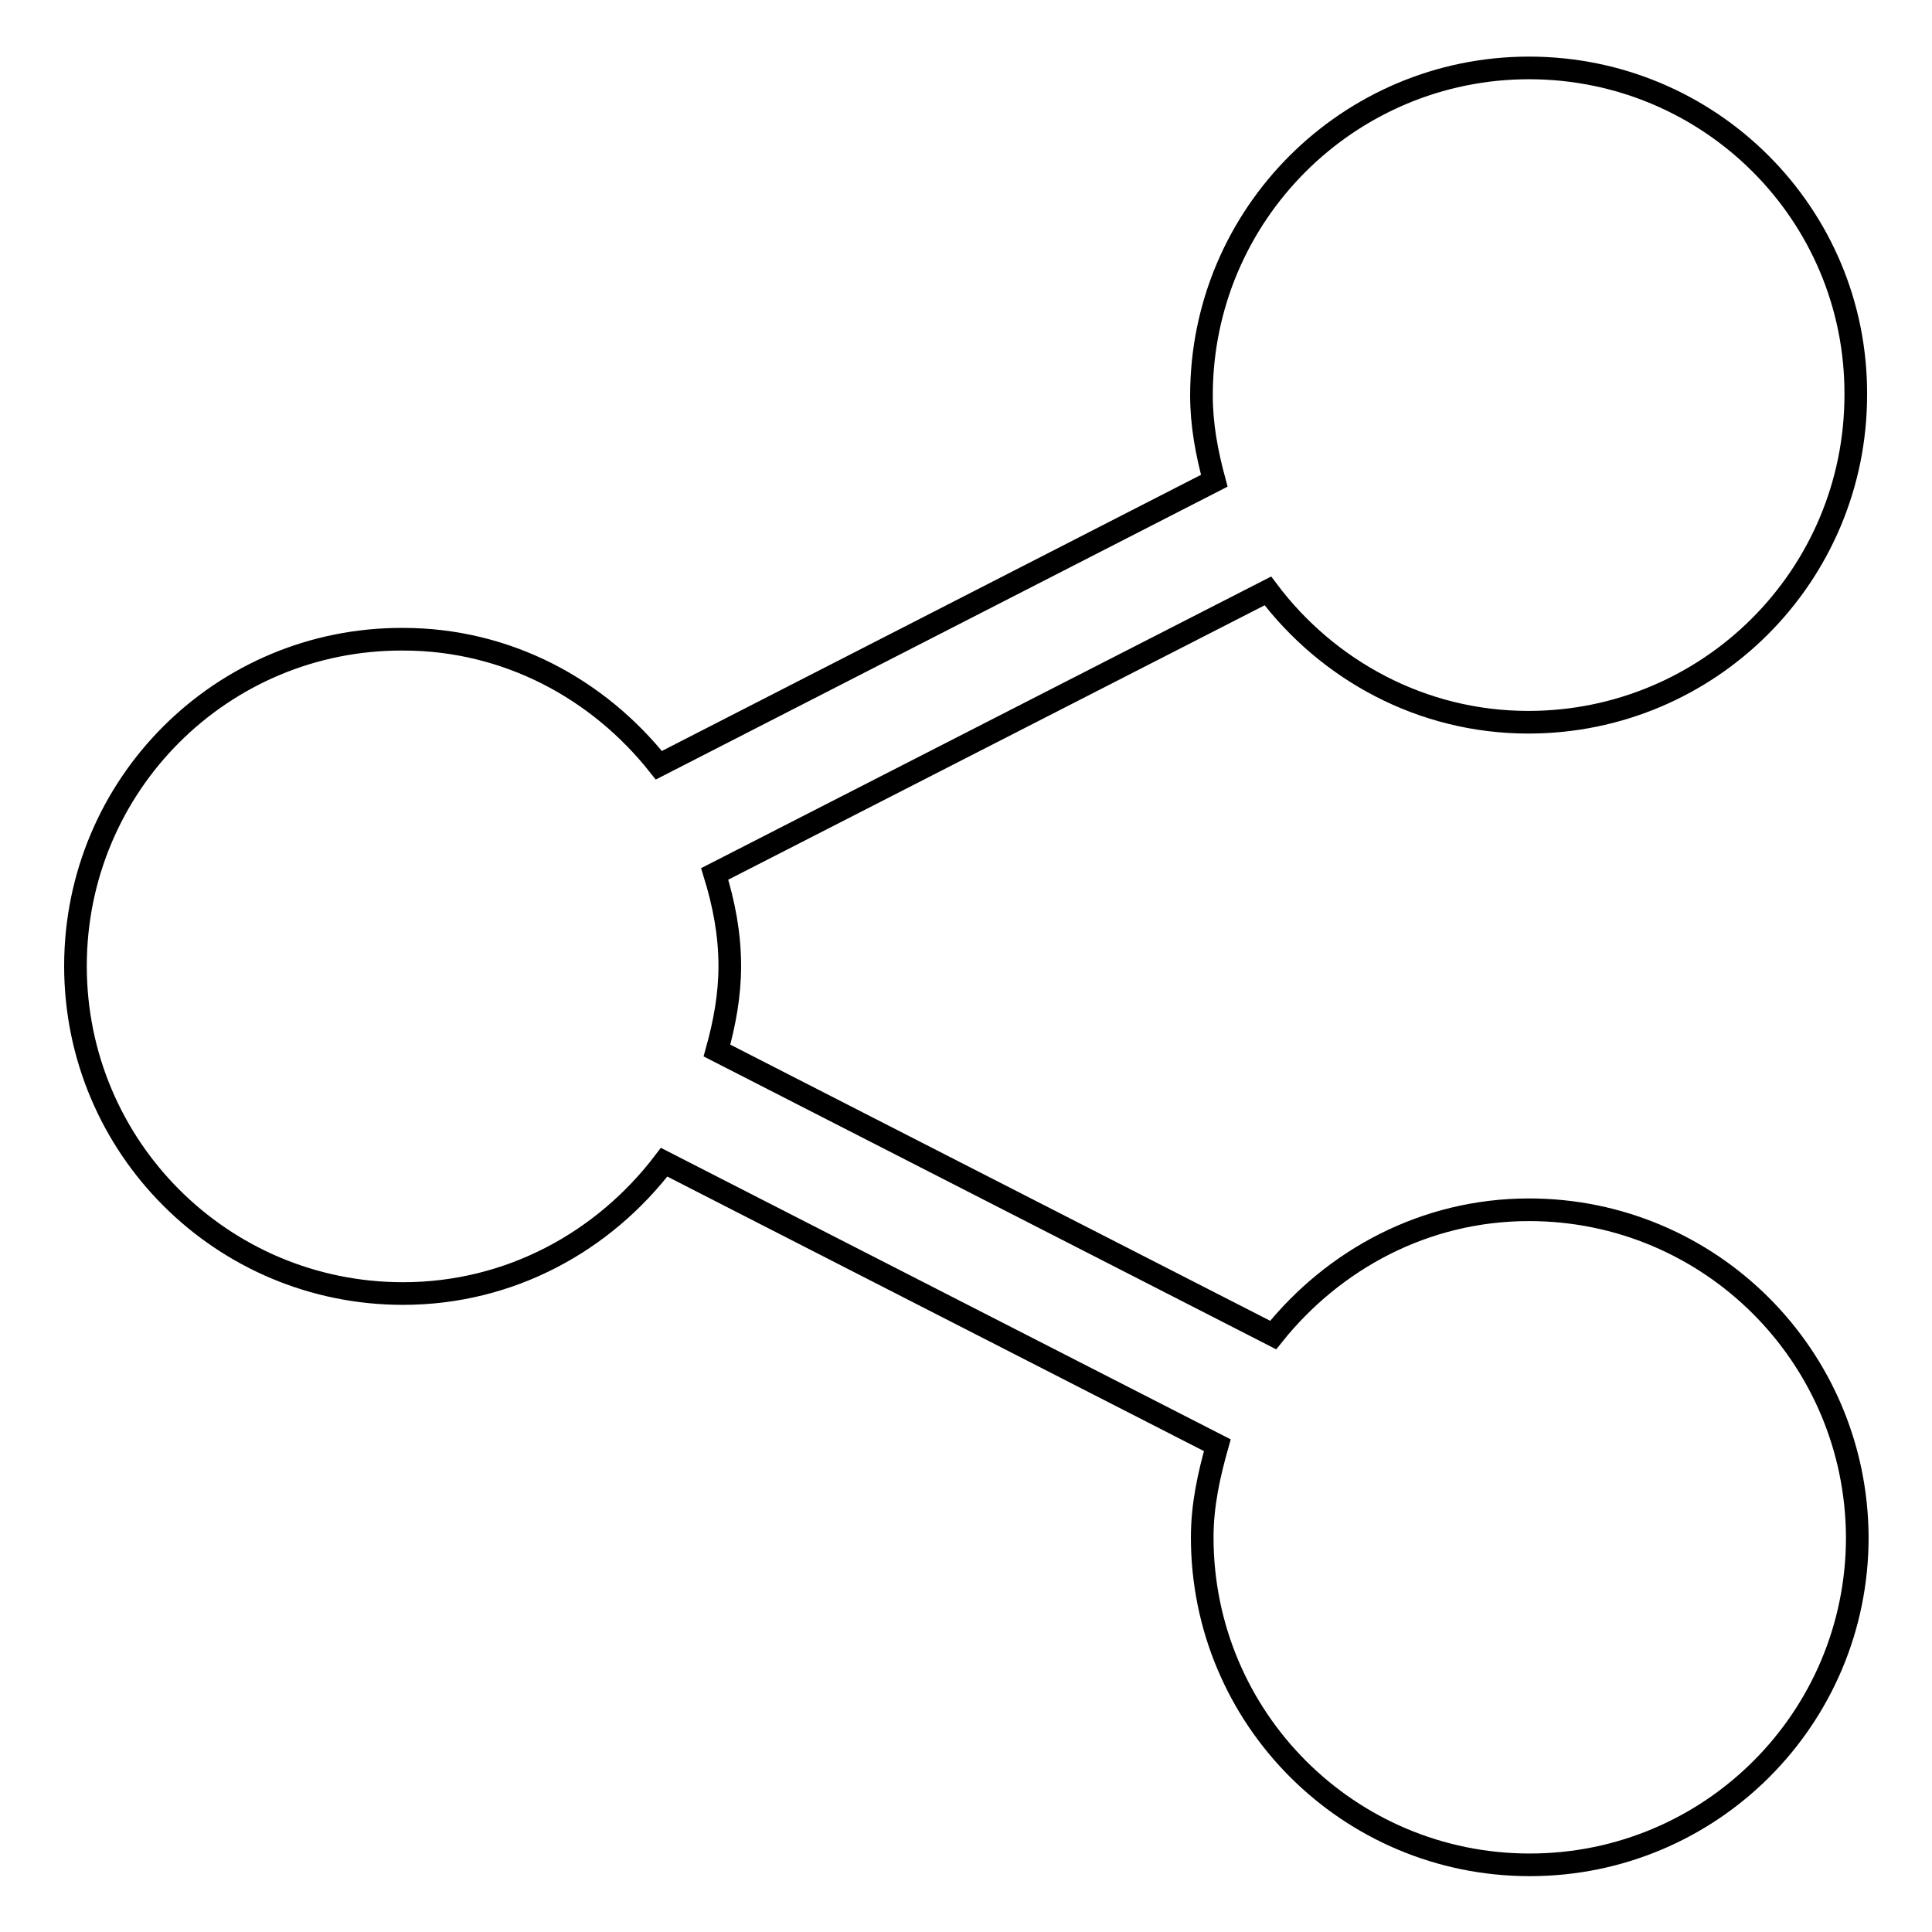 <?xml version="1.0" encoding="utf-8"?>
<!-- Svg Vector Icons : http://www.onlinewebfonts.com/icon -->
<!DOCTYPE svg PUBLIC "-//W3C//DTD SVG 1.1//EN" "http://www.w3.org/Graphics/SVG/1.1/DTD/svg11.dtd">
<svg version="1.1" xmlns="http://www.w3.org/2000/svg" xmlns:xlink="http://www.w3.org/1999/xlink" x="0px" y="0px" viewBox="0 0 256 256" enable-background="new 0 0 256 256" xml:space="preserve">
<g> <path stroke-width="3" fill-opacity="0" stroke="#000000"  d="M202.6,160.3c-13.8,0-25.9,6.6-33.9,16.6l-73.7-37.7c1-3.6,1.7-7.3,1.7-11.2c0-4.3-0.8-8.3-2-12.2 l73.3-37.5c7.9,10.5,20.4,17.4,34.5,17.4c24,0,43.4-19.4,43.4-43.4C246,28.4,226.6,9,202.6,9c-23.9,0-43.4,19.4-43.4,43.4 c0,3.9,0.7,7.6,1.7,11.3l-73.6,37.7c-8-10.1-20.1-16.7-33.9-16.7C29.4,84.6,10,104,10,128c0,24,19.4,43.4,43.4,43.4 c14.2,0,26.6-6.9,34.6-17.4l73.3,37.5c-1.1,3.9-2,7.9-2,12.2c0,24,19.4,43.4,43.4,43.4c24,0,43.4-19.4,43.4-43.4 C246,179.7,226.6,160.3,202.6,160.3L202.6,160.3z"/></g>
</svg>